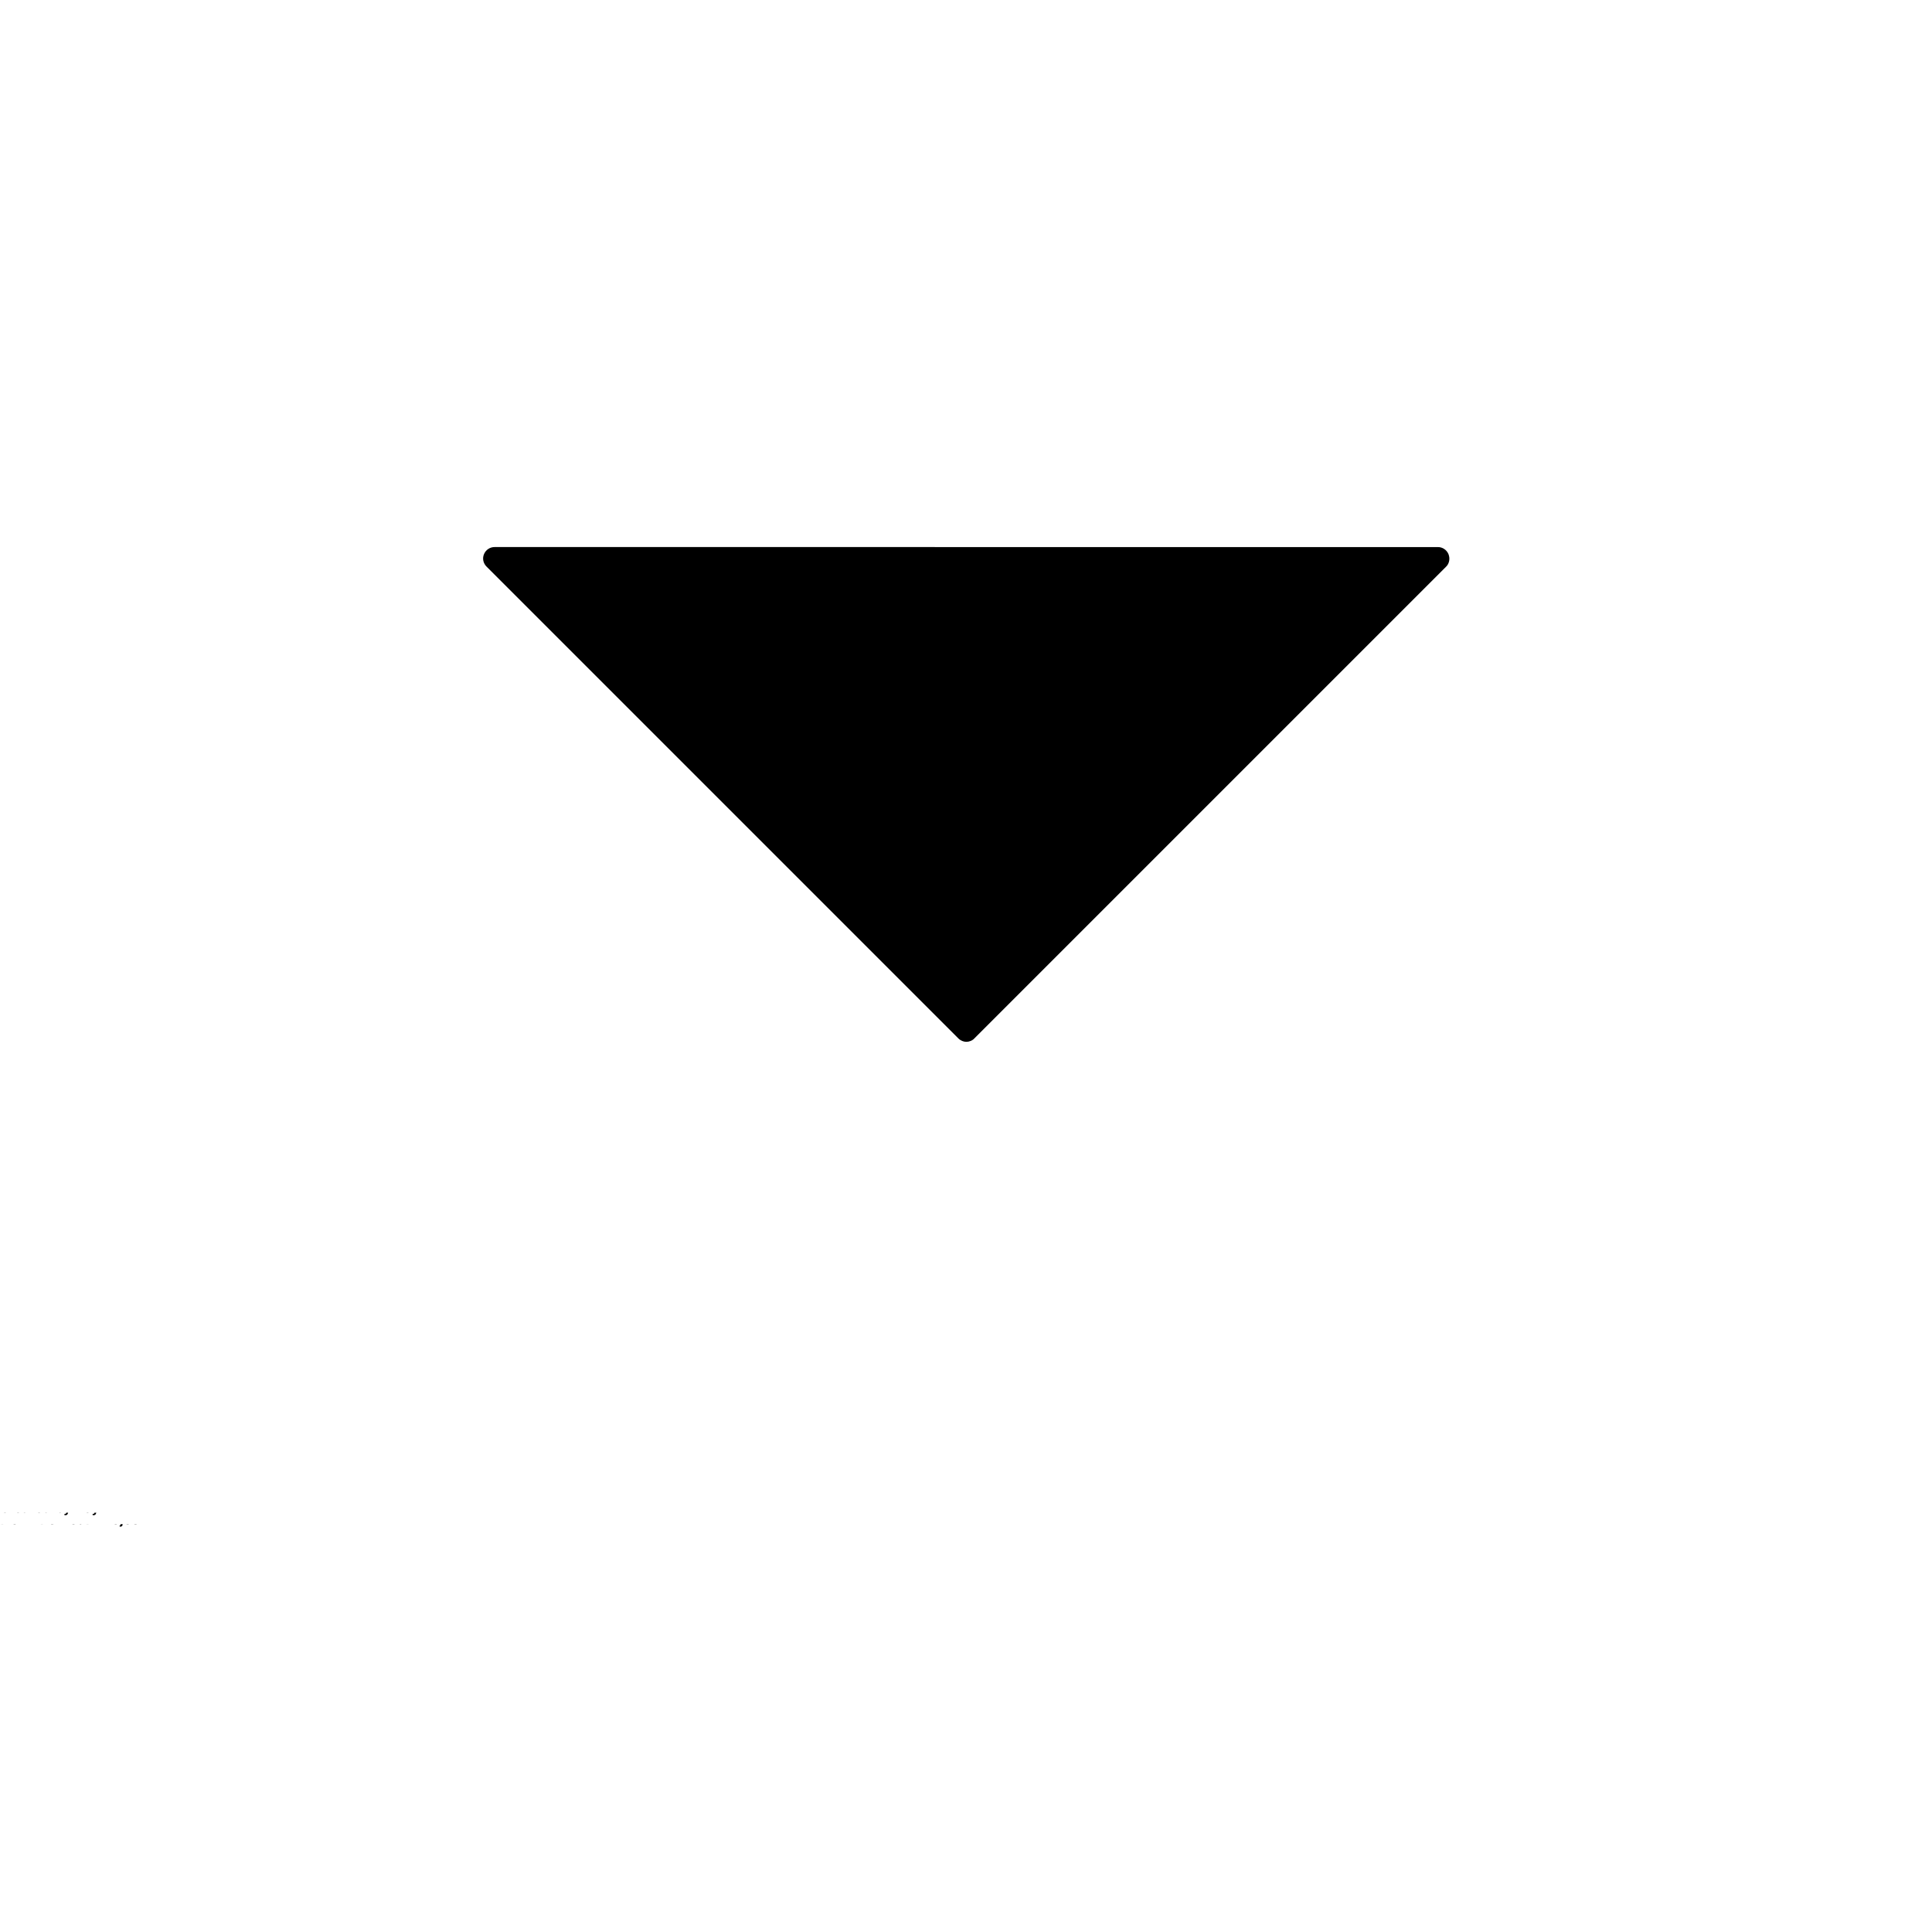 <svg xmlns="http://www.w3.org/2000/svg" xmlns:xlink="http://www.w3.org/1999/xlink" width="700pt" height="700pt" viewBox="0 0 700 700"><defs><symbol id="s"><path d="m2.781-0.172c-0.148 0.074-0.297 0.133-0.453 0.172-0.148 0.039-0.309 0.062-0.484 0.062-0.5 0-0.902-0.141-1.203-0.422-0.293-0.281-0.438-0.664-0.438-1.156 0-0.477 0.145-0.859 0.438-1.141 0.301-0.281 0.703-0.422 1.203-0.422 0.176 0 0.336 0.023 0.484 0.062 0.156 0.031 0.305 0.086 0.453 0.156v0.625c-0.148-0.094-0.293-0.16-0.438-0.203-0.137-0.051-0.281-0.078-0.438-0.078-0.273 0-0.492 0.09-0.656 0.266-0.156 0.18-0.234 0.422-0.234 0.734s0.078 0.562 0.234 0.75c0.164 0.18 0.383 0.266 0.656 0.266 0.156 0 0.301-0.02 0.438-0.062 0.145-0.051 0.289-0.129 0.438-0.234z"></path></symbol><symbol id="d"><path d="m2.031-1.656c-0.062-0.031-0.125-0.051-0.188-0.062-0.062-0.008-0.125-0.016-0.188-0.016-0.188 0-0.336 0.062-0.438 0.188-0.094 0.117-0.141 0.281-0.141 0.5v1.047h-0.734v-2.266h0.734v0.359c0.094-0.145 0.195-0.25 0.312-0.312 0.125-0.07 0.27-0.109 0.438-0.109h0.078c0.031 0 0.07 0.008 0.125 0.016z"></path></symbol><symbol id="a"><path d="m2.625-1.141v0.203h-1.703c0.02 0.168 0.082 0.297 0.188 0.391 0.102 0.086 0.25 0.125 0.438 0.125 0.156 0 0.312-0.02 0.469-0.062 0.156-0.051 0.32-0.125 0.5-0.219v0.562c-0.18 0.062-0.355 0.109-0.531 0.141-0.168 0.039-0.336 0.062-0.5 0.062-0.418 0-0.742-0.102-0.969-0.312-0.23-0.207-0.344-0.504-0.344-0.891 0-0.363 0.109-0.648 0.328-0.859 0.227-0.219 0.539-0.328 0.938-0.328 0.352 0 0.641 0.109 0.859 0.328 0.219 0.211 0.328 0.496 0.328 0.859zm-0.75-0.25c0-0.133-0.043-0.242-0.125-0.328-0.086-0.082-0.188-0.125-0.312-0.125-0.148 0-0.266 0.043-0.359 0.125-0.086 0.074-0.137 0.184-0.156 0.328z"></path></symbol><symbol id="i"><path d="m1.375-1.016c-0.156 0-0.277 0.027-0.359 0.078-0.074 0.043-0.109 0.117-0.109 0.219 0 0.094 0.031 0.168 0.094 0.219 0.062 0.055 0.148 0.078 0.266 0.078 0.133 0 0.25-0.047 0.344-0.141 0.094-0.102 0.141-0.227 0.141-0.375v-0.078zm1.109-0.281v1.297h-0.734v-0.344c-0.105 0.148-0.219 0.25-0.344 0.312-0.117 0.062-0.262 0.094-0.438 0.094-0.23 0-0.422-0.066-0.578-0.203-0.148-0.145-0.219-0.328-0.219-0.547 0-0.258 0.094-0.453 0.281-0.578s0.473-0.188 0.859-0.188h0.438v-0.062c0-0.113-0.047-0.195-0.141-0.25-0.094-0.051-0.234-0.078-0.422-0.078-0.156 0-0.305 0.016-0.438 0.047-0.137 0.031-0.262 0.078-0.375 0.141v-0.562c0.156-0.031 0.312-0.055 0.469-0.078 0.156-0.02 0.312-0.031 0.469-0.031 0.414 0 0.711 0.086 0.891 0.25 0.188 0.156 0.281 0.418 0.281 0.781z"></path></symbol><symbol id="c"><path d="m1.141-2.922v0.656h0.75v0.516h-0.75v0.953c0 0.117 0.02 0.195 0.062 0.234 0.039 0.031 0.125 0.047 0.25 0.047h0.375v0.516h-0.625c-0.281 0-0.484-0.055-0.609-0.172-0.117-0.125-0.172-0.332-0.172-0.625v-0.953h-0.359v-0.516h0.359v-0.656z"></path></symbol><symbol id="h"><path d="m1.891-1.938v-1.219h0.734v3.156h-0.734v-0.328c-0.094 0.137-0.203 0.234-0.328 0.297-0.117 0.062-0.258 0.094-0.422 0.094-0.281 0-0.512-0.109-0.688-0.328-0.18-0.227-0.266-0.52-0.266-0.875 0-0.344 0.086-0.625 0.266-0.844 0.176-0.227 0.406-0.344 0.688-0.344 0.156 0 0.297 0.031 0.422 0.094s0.234 0.164 0.328 0.297zm-0.469 1.469c0.156 0 0.27-0.055 0.344-0.172 0.082-0.113 0.125-0.281 0.125-0.5 0-0.207-0.043-0.367-0.125-0.484-0.074-0.113-0.188-0.172-0.344-0.172s-0.277 0.059-0.359 0.172c-0.086 0.117-0.125 0.277-0.125 0.484 0 0.219 0.039 0.387 0.125 0.5 0.082 0.117 0.203 0.172 0.359 0.172z"></path></symbol><symbol id="g"><path d="m1.562-0.469c0.156 0 0.27-0.055 0.344-0.172 0.082-0.113 0.125-0.281 0.125-0.5 0-0.207-0.043-0.367-0.125-0.484-0.074-0.113-0.188-0.172-0.344-0.172s-0.277 0.059-0.359 0.172c-0.086 0.117-0.125 0.277-0.125 0.484 0 0.219 0.039 0.387 0.125 0.5 0.082 0.117 0.203 0.172 0.359 0.172zm-0.484-1.469c0.094-0.133 0.203-0.234 0.328-0.297s0.266-0.094 0.422-0.094c0.281 0 0.508 0.117 0.688 0.344 0.176 0.219 0.266 0.5 0.266 0.844 0 0.355-0.09 0.648-0.266 0.875-0.18 0.219-0.406 0.328-0.688 0.328-0.156 0-0.297-0.031-0.422-0.094s-0.234-0.16-0.328-0.297v0.328h-0.734v-3.156h0.734z"></path></symbol><symbol id="e"><path d="m0.047-2.266h0.734l0.609 1.531 0.516-1.531h0.734l-0.969 2.484c-0.094 0.25-0.203 0.422-0.328 0.516-0.125 0.102-0.293 0.156-0.5 0.156h-0.422v-0.469h0.219c0.125 0 0.211-0.023 0.266-0.062 0.062-0.043 0.109-0.109 0.141-0.203l0.016-0.062z"></path></symbol><symbol id="f"><path d="m1.484-1.688c0.164 0 0.285-0.031 0.359-0.094 0.07-0.062 0.109-0.16 0.109-0.297 0-0.133-0.039-0.234-0.109-0.297-0.074-0.062-0.195-0.094-0.359-0.094h-0.328v0.781zm-0.328 0.547v1.141h-0.781v-3.031h1.203c0.395 0 0.688 0.07 0.875 0.203 0.188 0.137 0.281 0.352 0.281 0.641 0 0.199-0.055 0.359-0.156 0.484-0.094 0.125-0.234 0.219-0.422 0.281 0.102 0.031 0.195 0.09 0.281 0.172 0.082 0.086 0.164 0.215 0.25 0.391l0.438 0.859h-0.844l-0.359-0.75c-0.086-0.156-0.164-0.258-0.234-0.312-0.074-0.051-0.172-0.078-0.297-0.078z"></path></symbol><symbol id="b"><path d="m1.438-1.812c-0.168 0-0.293 0.059-0.375 0.172-0.086 0.117-0.125 0.281-0.125 0.5s0.039 0.391 0.125 0.516c0.082 0.117 0.207 0.172 0.375 0.172 0.156 0 0.273-0.055 0.359-0.172 0.082-0.125 0.125-0.297 0.125-0.516s-0.043-0.383-0.125-0.5c-0.086-0.113-0.203-0.172-0.359-0.172zm0-0.516c0.383 0 0.688 0.109 0.906 0.328 0.219 0.211 0.328 0.496 0.328 0.859 0 0.375-0.109 0.672-0.328 0.891-0.219 0.211-0.523 0.312-0.906 0.312-0.398 0-0.711-0.102-0.938-0.312-0.219-0.219-0.328-0.516-0.328-0.891 0-0.363 0.109-0.648 0.328-0.859 0.227-0.219 0.539-0.328 0.938-0.328z"></path></symbol><symbol id="r"><path d="m1.844-3.156v0.469h-0.406c-0.105 0-0.18 0.023-0.219 0.062-0.031 0.043-0.047 0.105-0.047 0.188v0.172h0.609v0.516h-0.609v1.75h-0.734v-1.75h-0.359v-0.516h0.359v-0.172c0-0.238 0.066-0.414 0.203-0.531 0.145-0.125 0.359-0.188 0.641-0.188z"></path></symbol><symbol id="q"><path d="m2.453-1.891c0.094-0.145 0.203-0.254 0.328-0.328 0.125-0.07 0.266-0.109 0.422-0.109 0.258 0 0.457 0.086 0.594 0.25 0.133 0.156 0.203 0.387 0.203 0.688v1.391h-0.734v-1.188c0.008-0.02 0.016-0.035 0.016-0.047v-0.094c0-0.156-0.027-0.27-0.078-0.344-0.043-0.07-0.121-0.109-0.234-0.109-0.137 0-0.242 0.059-0.312 0.172-0.074 0.117-0.117 0.281-0.125 0.5v1.109h-0.719v-1.188c0-0.25-0.027-0.41-0.078-0.484-0.043-0.07-0.117-0.109-0.219-0.109-0.148 0-0.258 0.059-0.328 0.172-0.074 0.117-0.109 0.277-0.109 0.484v1.125h-0.734v-2.266h0.734v0.328c0.082-0.133 0.18-0.234 0.297-0.297 0.125-0.062 0.254-0.094 0.391-0.094 0.156 0 0.289 0.043 0.406 0.125 0.125 0.074 0.219 0.18 0.281 0.312z"></path></symbol><symbol id="p"><path d="m2.641-1.391v1.391h-0.734v-1.062c0-0.195-0.008-0.332-0.016-0.406-0.012-0.07-0.027-0.125-0.047-0.156-0.031-0.051-0.074-0.086-0.125-0.109-0.043-0.031-0.094-0.047-0.156-0.047-0.156 0-0.277 0.062-0.359 0.188-0.086 0.117-0.125 0.273-0.125 0.469v1.125h-0.734v-3.156h0.734v1.219c0.102-0.133 0.219-0.234 0.344-0.297s0.258-0.094 0.406-0.094c0.258 0 0.457 0.086 0.594 0.25 0.145 0.156 0.219 0.387 0.219 0.688z"></path></symbol><symbol id="o"><path d="m0.375-3.031h0.875l1.109 2.078v-2.078h0.734v3.031h-0.875l-1.094-2.078v2.078h-0.75z"></path></symbol><symbol id="n"><path d="m0.328-0.891v-1.375h0.734v0.219c0 0.125-0.008 0.281-0.016 0.469v0.375c0 0.18 0.004 0.309 0.016 0.391 0.008 0.086 0.023 0.141 0.047 0.172 0.031 0.055 0.066 0.094 0.109 0.125 0.051 0.023 0.109 0.031 0.172 0.031 0.156 0 0.273-0.055 0.359-0.172 0.094-0.125 0.141-0.289 0.141-0.5v-1.109h0.719v2.266h-0.719v-0.328c-0.117 0.137-0.234 0.234-0.359 0.297-0.117 0.062-0.25 0.094-0.406 0.094-0.262 0-0.461-0.078-0.594-0.234-0.137-0.164-0.203-0.406-0.203-0.719z"></path></symbol><symbol id="m"><path d="m2.641-1.391v1.391h-0.734v-1.062c0-0.195-0.008-0.332-0.016-0.406-0.012-0.07-0.027-0.125-0.047-0.156-0.031-0.051-0.074-0.086-0.125-0.109-0.043-0.031-0.094-0.047-0.156-0.047-0.156 0-0.277 0.062-0.359 0.188-0.086 0.117-0.125 0.273-0.125 0.469v1.125h-0.734v-2.266h0.734v0.328c0.102-0.133 0.219-0.234 0.344-0.297s0.258-0.094 0.406-0.094c0.258 0 0.457 0.086 0.594 0.25 0.145 0.156 0.219 0.387 0.219 0.688z"></path></symbol><symbol id="l"><path d="m0.375-3.031h1.297c0.383 0 0.68 0.09 0.891 0.266 0.207 0.168 0.312 0.406 0.312 0.719 0 0.324-0.105 0.574-0.312 0.75-0.211 0.168-0.508 0.25-0.891 0.25h-0.516v1.047h-0.781zm0.781 0.562v0.844h0.438c0.156 0 0.27-0.035 0.344-0.109 0.082-0.07 0.125-0.176 0.125-0.312 0-0.133-0.043-0.238-0.125-0.312-0.074-0.07-0.188-0.109-0.344-0.109z"></path></symbol><symbol id="k"><path d="m0.344-2.266h0.734v2.219c0 0.312-0.074 0.547-0.219 0.703-0.148 0.156-0.359 0.234-0.641 0.234h-0.359v-0.469h0.125c0.133 0 0.227-0.031 0.281-0.094 0.051-0.062 0.078-0.188 0.078-0.375zm0-0.891h0.734v0.594h-0.734z"></path></symbol><symbol id="j"><path d="m2.188-2.203v0.594c-0.105-0.062-0.211-0.109-0.312-0.141-0.094-0.039-0.195-0.062-0.297-0.062-0.199 0-0.355 0.062-0.469 0.188-0.117 0.117-0.172 0.277-0.172 0.484 0 0.219 0.055 0.391 0.172 0.516 0.113 0.117 0.27 0.172 0.469 0.172 0.113 0 0.223-0.016 0.328-0.047 0.102-0.039 0.195-0.094 0.281-0.156v0.594c-0.117 0.043-0.23 0.07-0.344 0.094-0.117 0.02-0.234 0.031-0.359 0.031-0.406 0-0.73-0.102-0.969-0.312-0.23-0.219-0.344-0.516-0.344-0.891s0.113-0.664 0.344-0.875c0.238-0.207 0.562-0.312 0.969-0.312 0.125 0 0.242 0.012 0.359 0.031 0.113 0.023 0.227 0.055 0.344 0.094z"></path></symbol></defs><g><path d="m179.18 198.21c-1.664 0-3.16 0.996-3.824 2.578-0.664 1.578-0.25 3.324 0.914 4.488l170.95 170.95c0.832 0.832 1.914 1.246 2.91 1.246s2.16-0.414 2.91-1.246l170.86-170.86c1.164-1.082 1.578-2.91 0.914-4.574-0.664-1.578-2.16-2.578-3.824-2.578z"></path><use y="548.082" xlink:href="#s"></use><use x="3.051" y="548.082" xlink:href="#d"></use><use x="5.102" y="548.082" xlink:href="#a"></use><use x="7.922" y="548.082" xlink:href="#i"></use><use x="10.727" y="548.082" xlink:href="#c"></use><use x="12.715" y="548.082" xlink:href="#a"></use><use x="15.531" y="548.082" xlink:href="#h"></use><use x="19.957" y="548.082" xlink:href="#g"></use><use x="22.934" y="548.082" xlink:href="#e"></use><use x="27.09" y="548.082" xlink:href="#f"></use><use x="30.289" y="548.082" xlink:href="#b"></use><use x="33.145" y="548.082" xlink:href="#e"></use><use y="552.242" xlink:href="#r"></use><use x="1.809" y="552.242" xlink:href="#d"></use><use x="3.859" y="552.242" xlink:href="#b"></use><use x="6.715" y="552.242" xlink:href="#q"></use><use x="12.492" y="552.242" xlink:href="#c"></use><use x="14.48" y="552.242" xlink:href="#p"></use><use x="17.441" y="552.242" xlink:href="#a"></use><use x="21.707" y="552.242" xlink:href="#o"></use><use x="25.188" y="552.242" xlink:href="#b"></use><use x="28.043" y="552.242" xlink:href="#n"></use><use x="31.004" y="552.242" xlink:href="#m"></use><use x="35.41" y="552.242" xlink:href="#l"></use><use x="38.457" y="552.242" xlink:href="#d"></use><use x="40.508" y="552.242" xlink:href="#b"></use><use x="43.363" y="552.242" xlink:href="#k"></use><use x="44.789" y="552.242" xlink:href="#a"></use><use x="47.609" y="552.242" xlink:href="#j"></use><use x="50.07" y="552.242" xlink:href="#c"></use></g></svg>